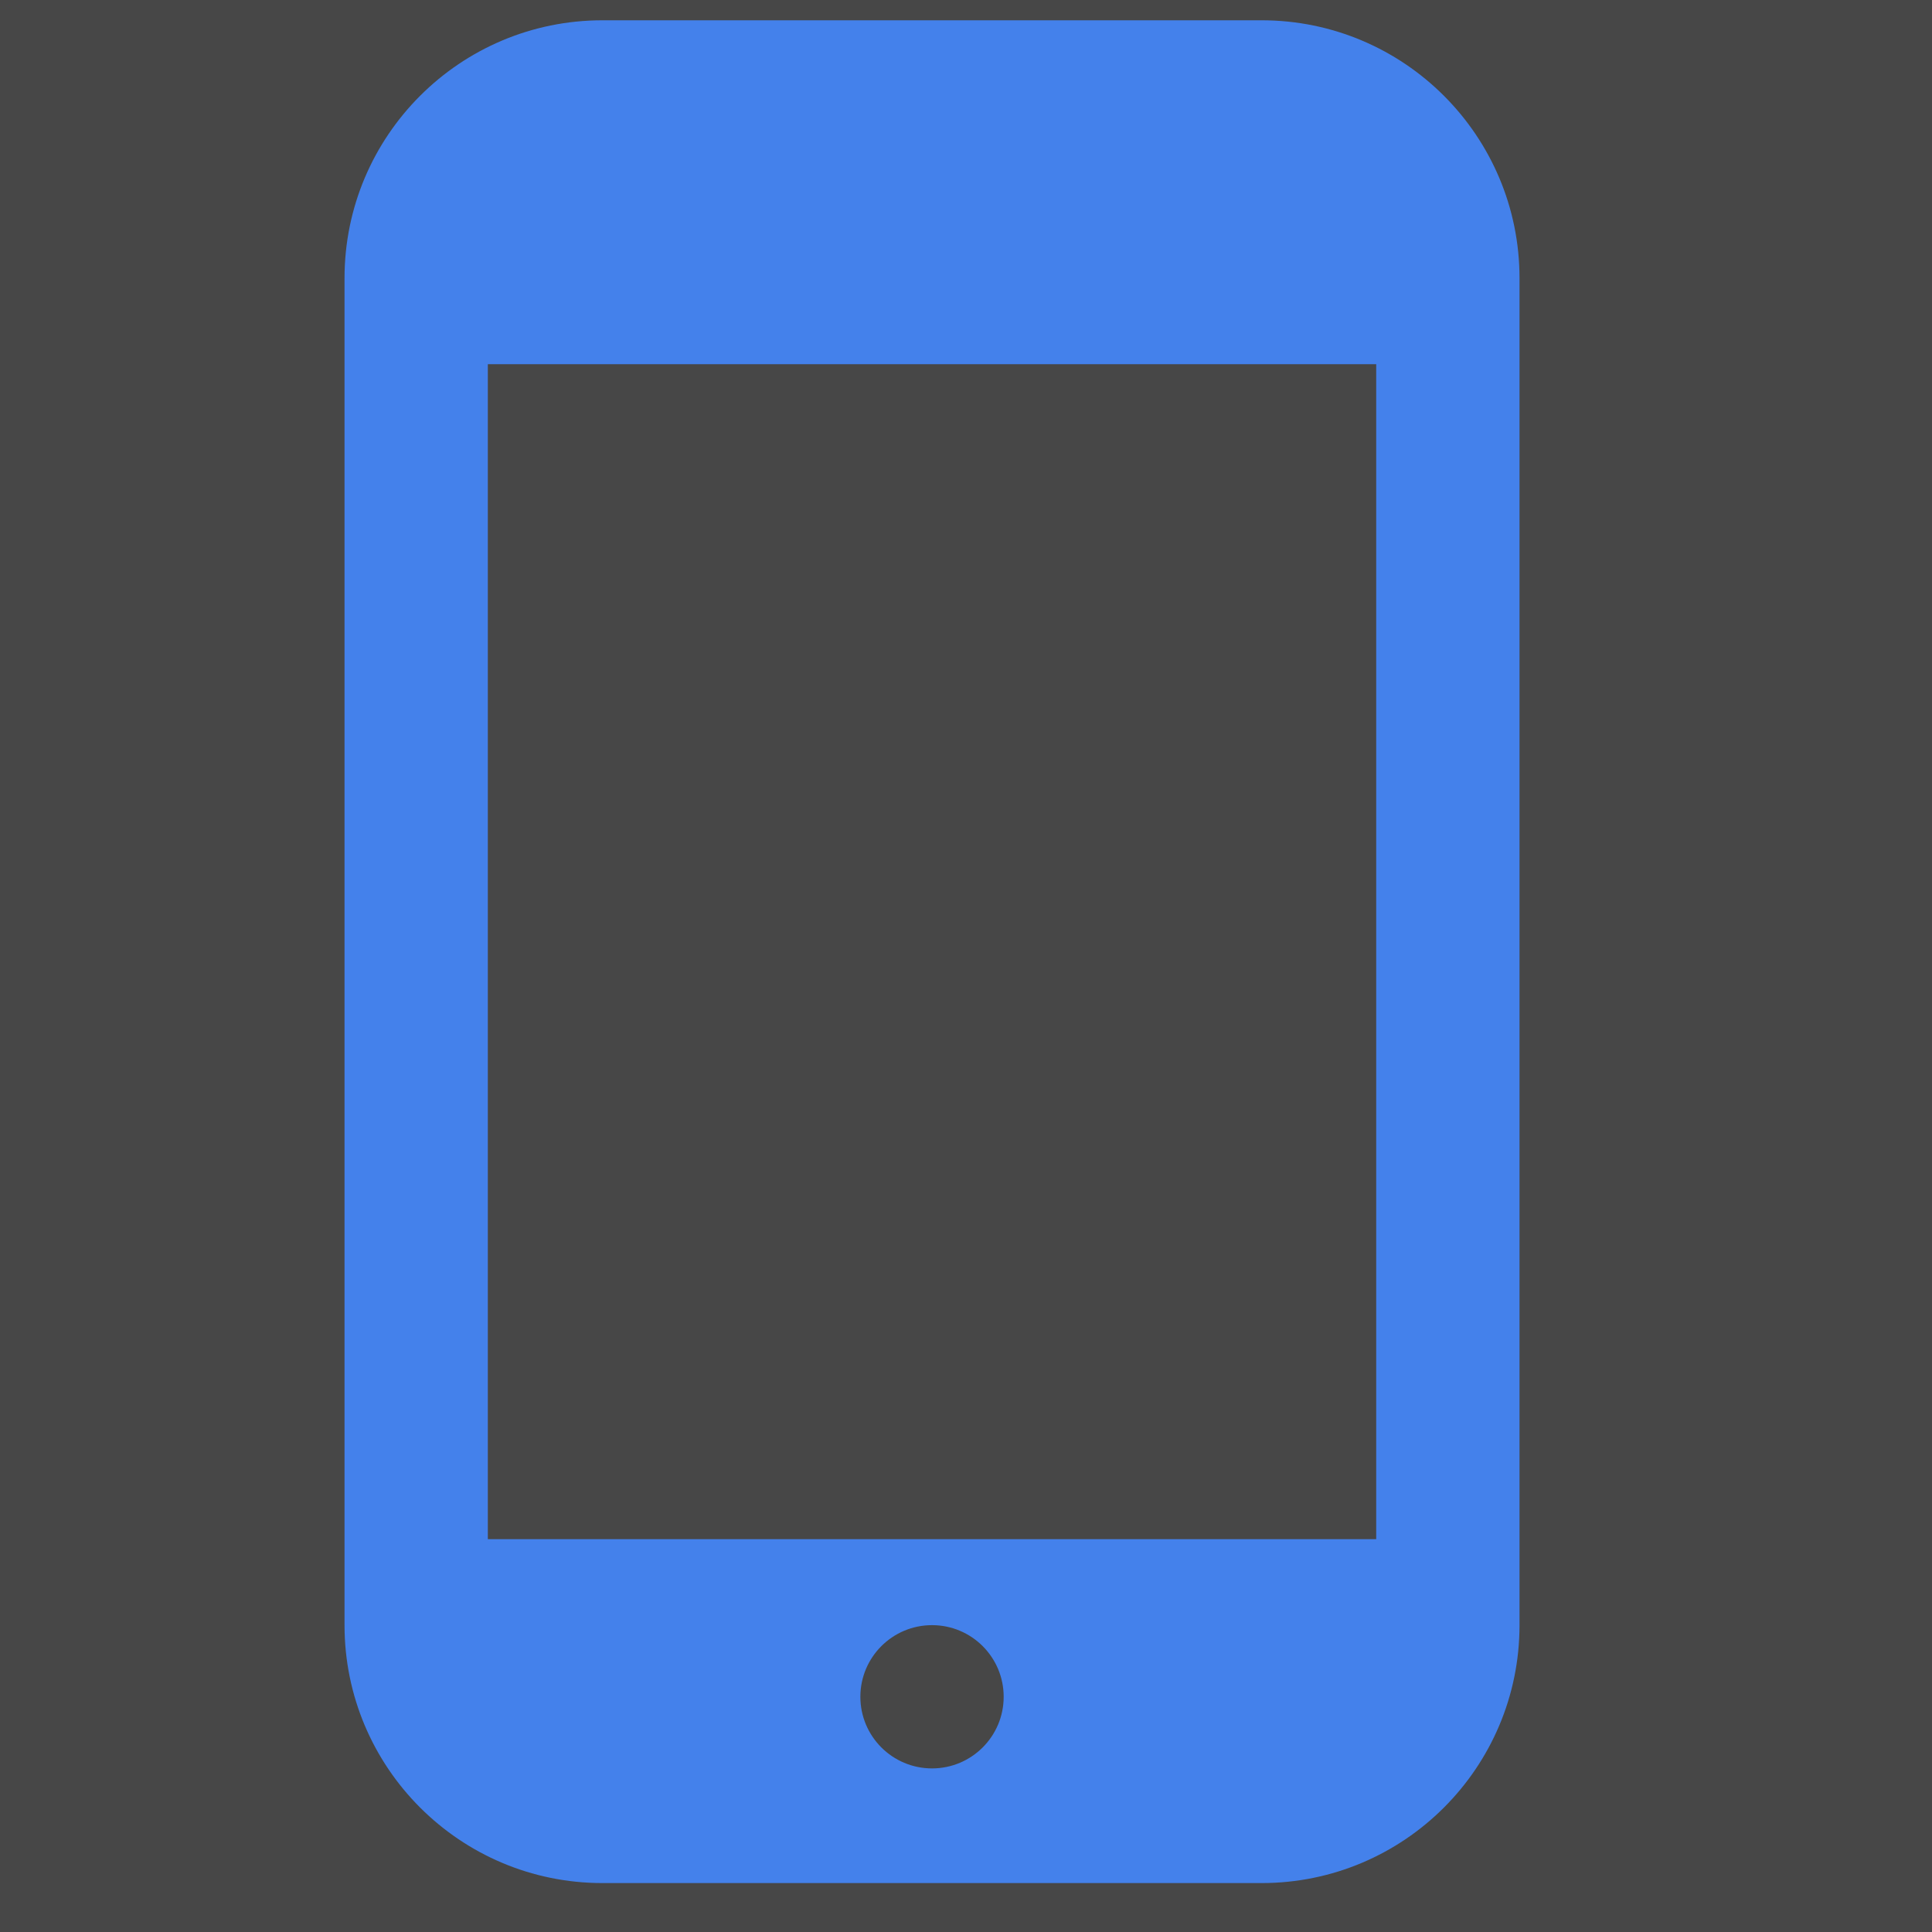 <?xml version="1.0" encoding="UTF-8"?>
<svg width="40px" height="40px" viewBox="0 0 40 40" version="1.1" xmlns="http://www.w3.org/2000/svg" xmlns:xlink="http://www.w3.org/1999/xlink">
    <rect x="0" y="0" width="40" height="40" fill="#333333" stroke="none"/>
    <!-- Generator: Sketch 58 (84663) - https://sketch.com -->
    <title>短信验证码找回</title>
    <desc>Created with Sketch.</desc>
    <g id="页面-1" stroke="none" stroke-width="1" fill="none" fill-rule="evenodd">
        <g id="找回密码（新开Tab)" transform="translate(-475, -342)">
            <g id="短信验证码找回" transform="translate(475, 342)">
                <rect id="矩形" fill-opacity="0.1" fill="#FFFFFF" x="0" y="0" width="40" height="40"></rect>
                <g id="手机" transform="translate(7, 0)" fill="#4481EB" fill-rule="nonzero">
                    <path d="M19.12,0.42 L5.473,0.42 C2.524,0.42 0.133,2.811 0.133,5.76 L0.133,33.647 C0.133,36.596 2.524,38.987 5.473,38.987 L19.12,38.987 C22.069,38.987 24.46,36.596 24.46,33.647 L24.46,5.76 C24.46,2.811 22.069,0.42 19.12,0.42 Z M12.297,36.613 C11.477,36.613 10.813,35.949 10.813,35.13 C10.813,34.311 11.477,33.647 12.297,33.647 C13.116,33.647 13.78,34.311 13.78,35.13 C13.78,35.949 13.116,36.613 12.297,36.613 Z M21.493,31.867 L3.1,31.867 L3.1,7.54 L21.493,7.54 L21.493,31.867 Z" id="形状"></path>
                </g>
            </g>
        </g>
    </g>
</svg>